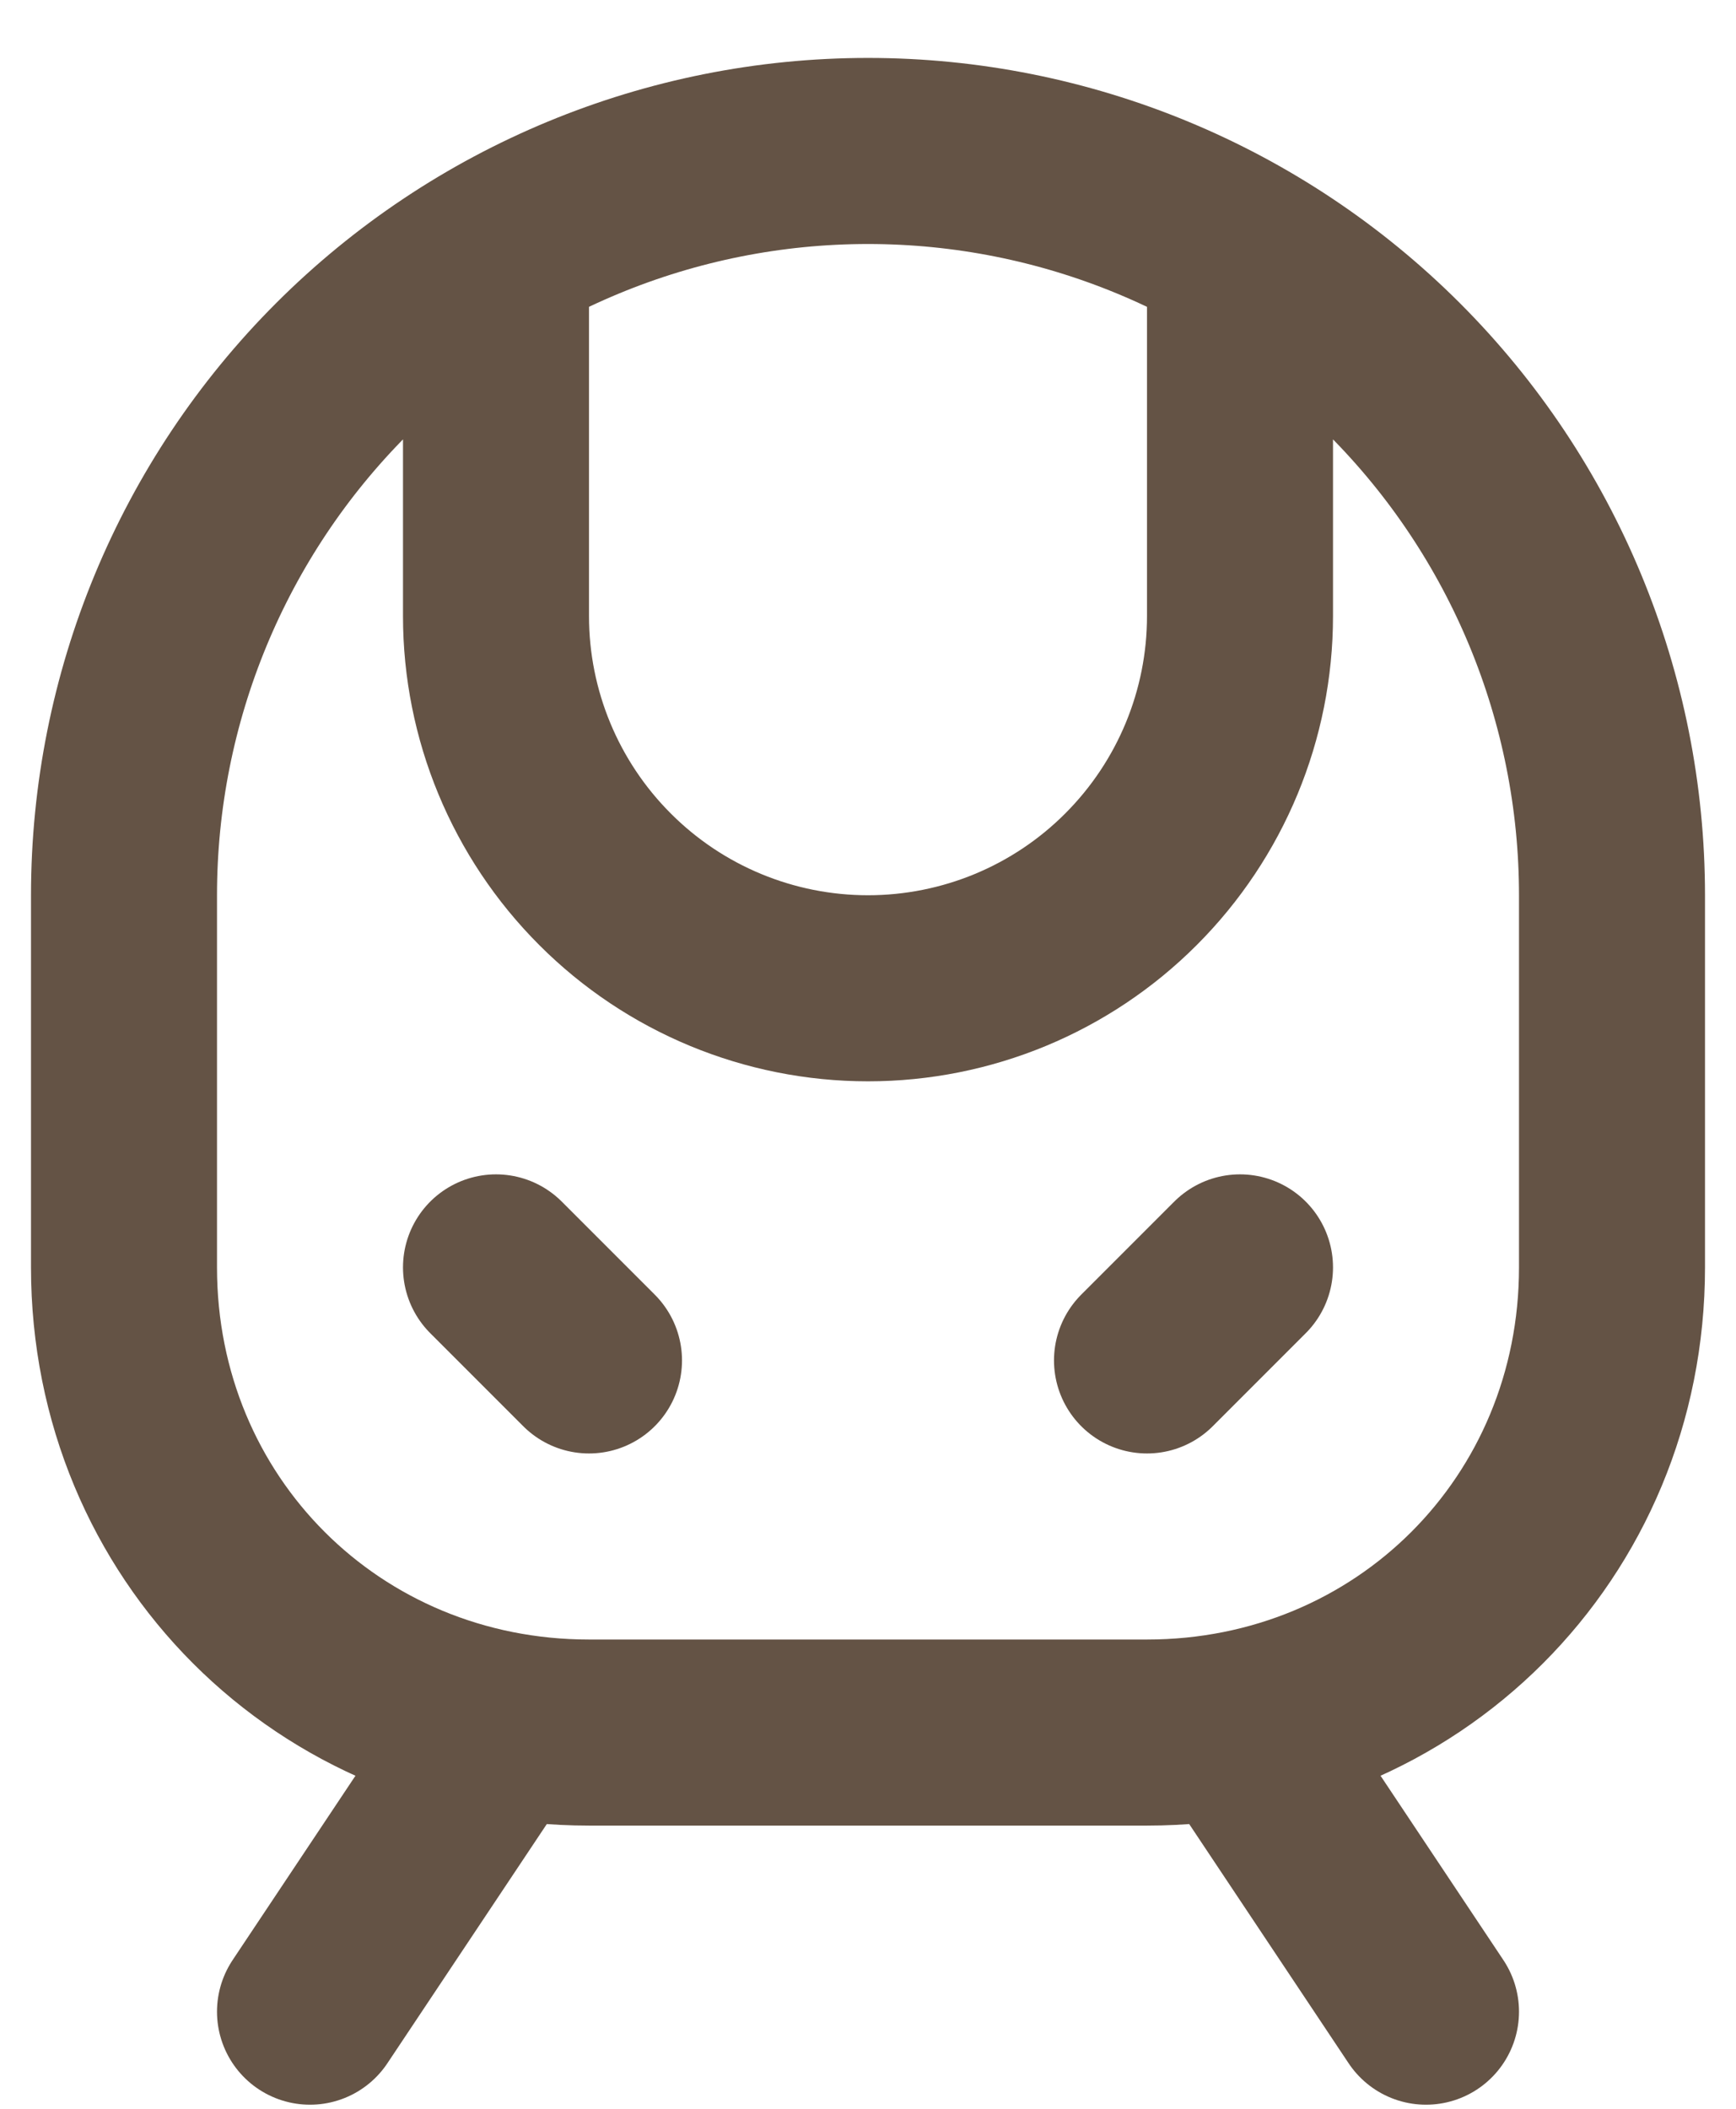 <svg width="14" height="17" viewBox="0 0 14 17" fill="none" xmlns="http://www.w3.org/2000/svg">
<path d="M4 2.042V4.967C4 5.762 4.316 6.525 4.879 7.088C5.441 7.651 6.204 7.967 7 7.967C7.796 7.967 8.559 7.651 9.121 7.088C9.684 6.525 10 5.762 10 4.967V2.042M4.75 10.967L4 10.217M9.25 10.967L10 10.217M4 13.967L2.5 16.217M10 13.967L11.5 16.217M4.75 13.967C2.65 13.967 1 12.317 1 10.217V7.217C1 5.625 1.632 4.099 2.757 2.974C3.883 1.849 5.409 1.217 7 1.217C8.591 1.217 10.117 1.849 11.243 2.974C12.368 4.099 13 5.625 13 7.217V10.217C13 12.317 11.35 13.967 9.25 13.967H4.75Z" stroke="#645345" stroke-width="1.5" stroke-linecap="round" stroke-linejoin="round"/>
</svg>
